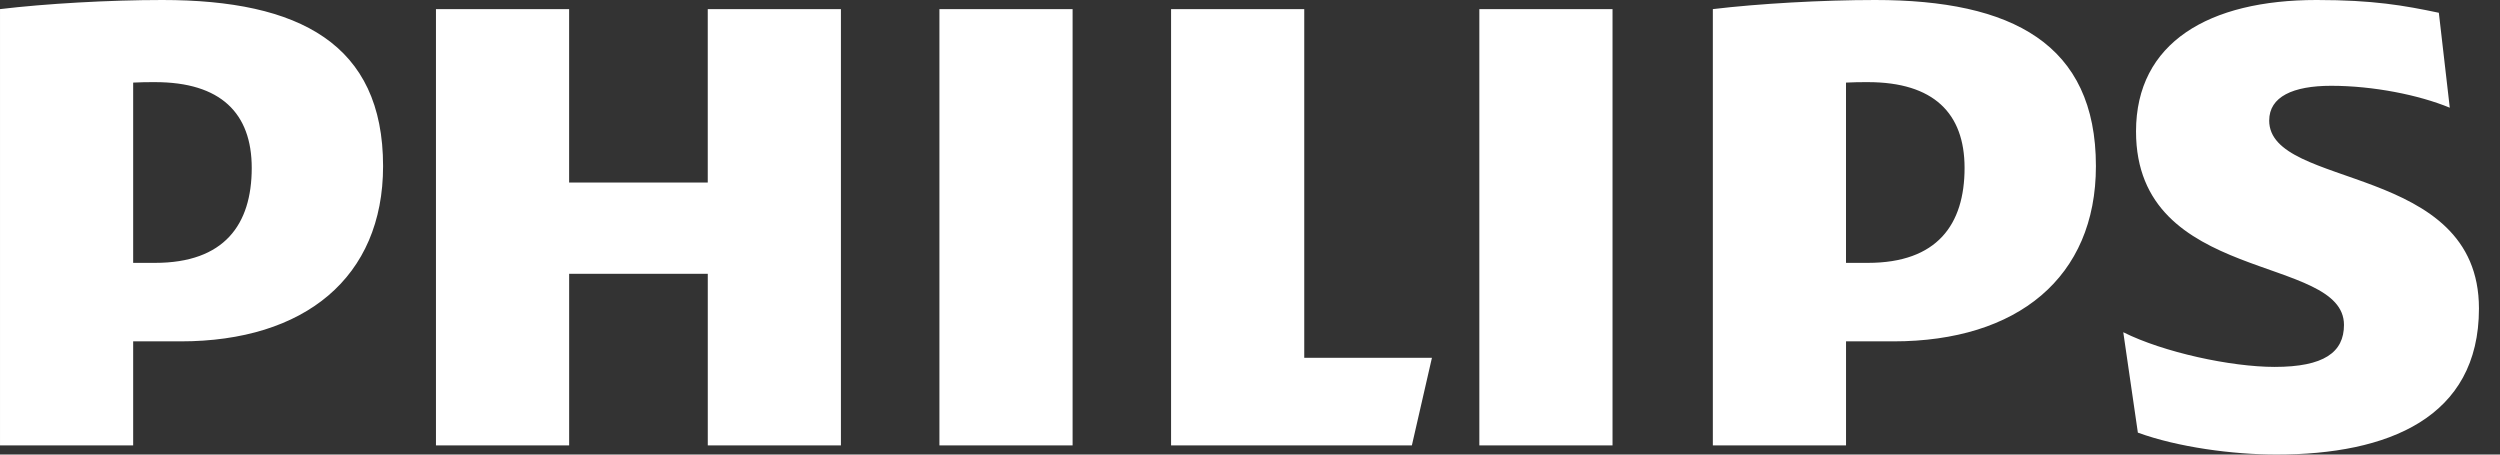 <svg height="20" viewBox="0 0 110 20" width="110" xmlns="http://www.w3.org/2000/svg"><rect x="0" y="0" width="110" height="20" fill="#333333" stroke="none"/><path d="m172.187 26.566h-.963v-7.932c.341-.02.662-.02.963-.02 2.89 0 4.254 1.366 4.254 3.775 0 2.49-1.204 4.177-4.254 4.177zm.321-11.566c-2.327 0-5.136.16-7.143.401v19.197h5.86v-4.578h2.086c5.457 0 8.909-2.811 8.909-7.71 0-5.383-3.692-7.31-9.712-7.31zm-17.416 19.598h5.859v-19.196h-5.86v19.196zm34.753-14.297c0-1.044 1.043-1.526 2.728-1.526 1.846 0 3.853.401 5.217.964l-.481-4.177c-1.525-.321-2.89-.562-5.378-.562-4.735 0-7.946 1.867-7.946 5.783 0 6.747 9.15 5.382 9.15 8.514 0 1.205-.883 1.847-3.05 1.847-1.926 0-4.896-.642-6.661-1.526l.642 4.418c1.765.643 4.173.964 6.1.964 4.895 0 8.908-1.606 8.908-6.426 0-6.426-9.23-5.22-9.23-8.273zm-42.458-4.9h-5.86v19.197h10.595l.883-3.855h-5.618v-15.343zm-50.565 11.165h-.963v-7.932c.341-.02.662-.02.963-.02 2.89 0 4.254 1.366 4.254 3.775 0 2.49-1.204 4.177-4.254 4.177zm.321-11.566c-2.327 0-5.136.16-7.143.401v19.197h5.859v-4.578h2.087c5.457 0 8.909-2.811 8.909-7.71 0-5.383-3.692-7.31-9.712-7.31zm23.998 8.032h-6.1v-7.63h-5.859v19.196h5.86v-7.55h6.1v7.55h5.858v-19.197h-5.859zm10.193 11.566h5.86v-19.196h-5.86z" fill="#fff" fill-rule="evenodd" transform="translate(-90 -15)"/></svg>